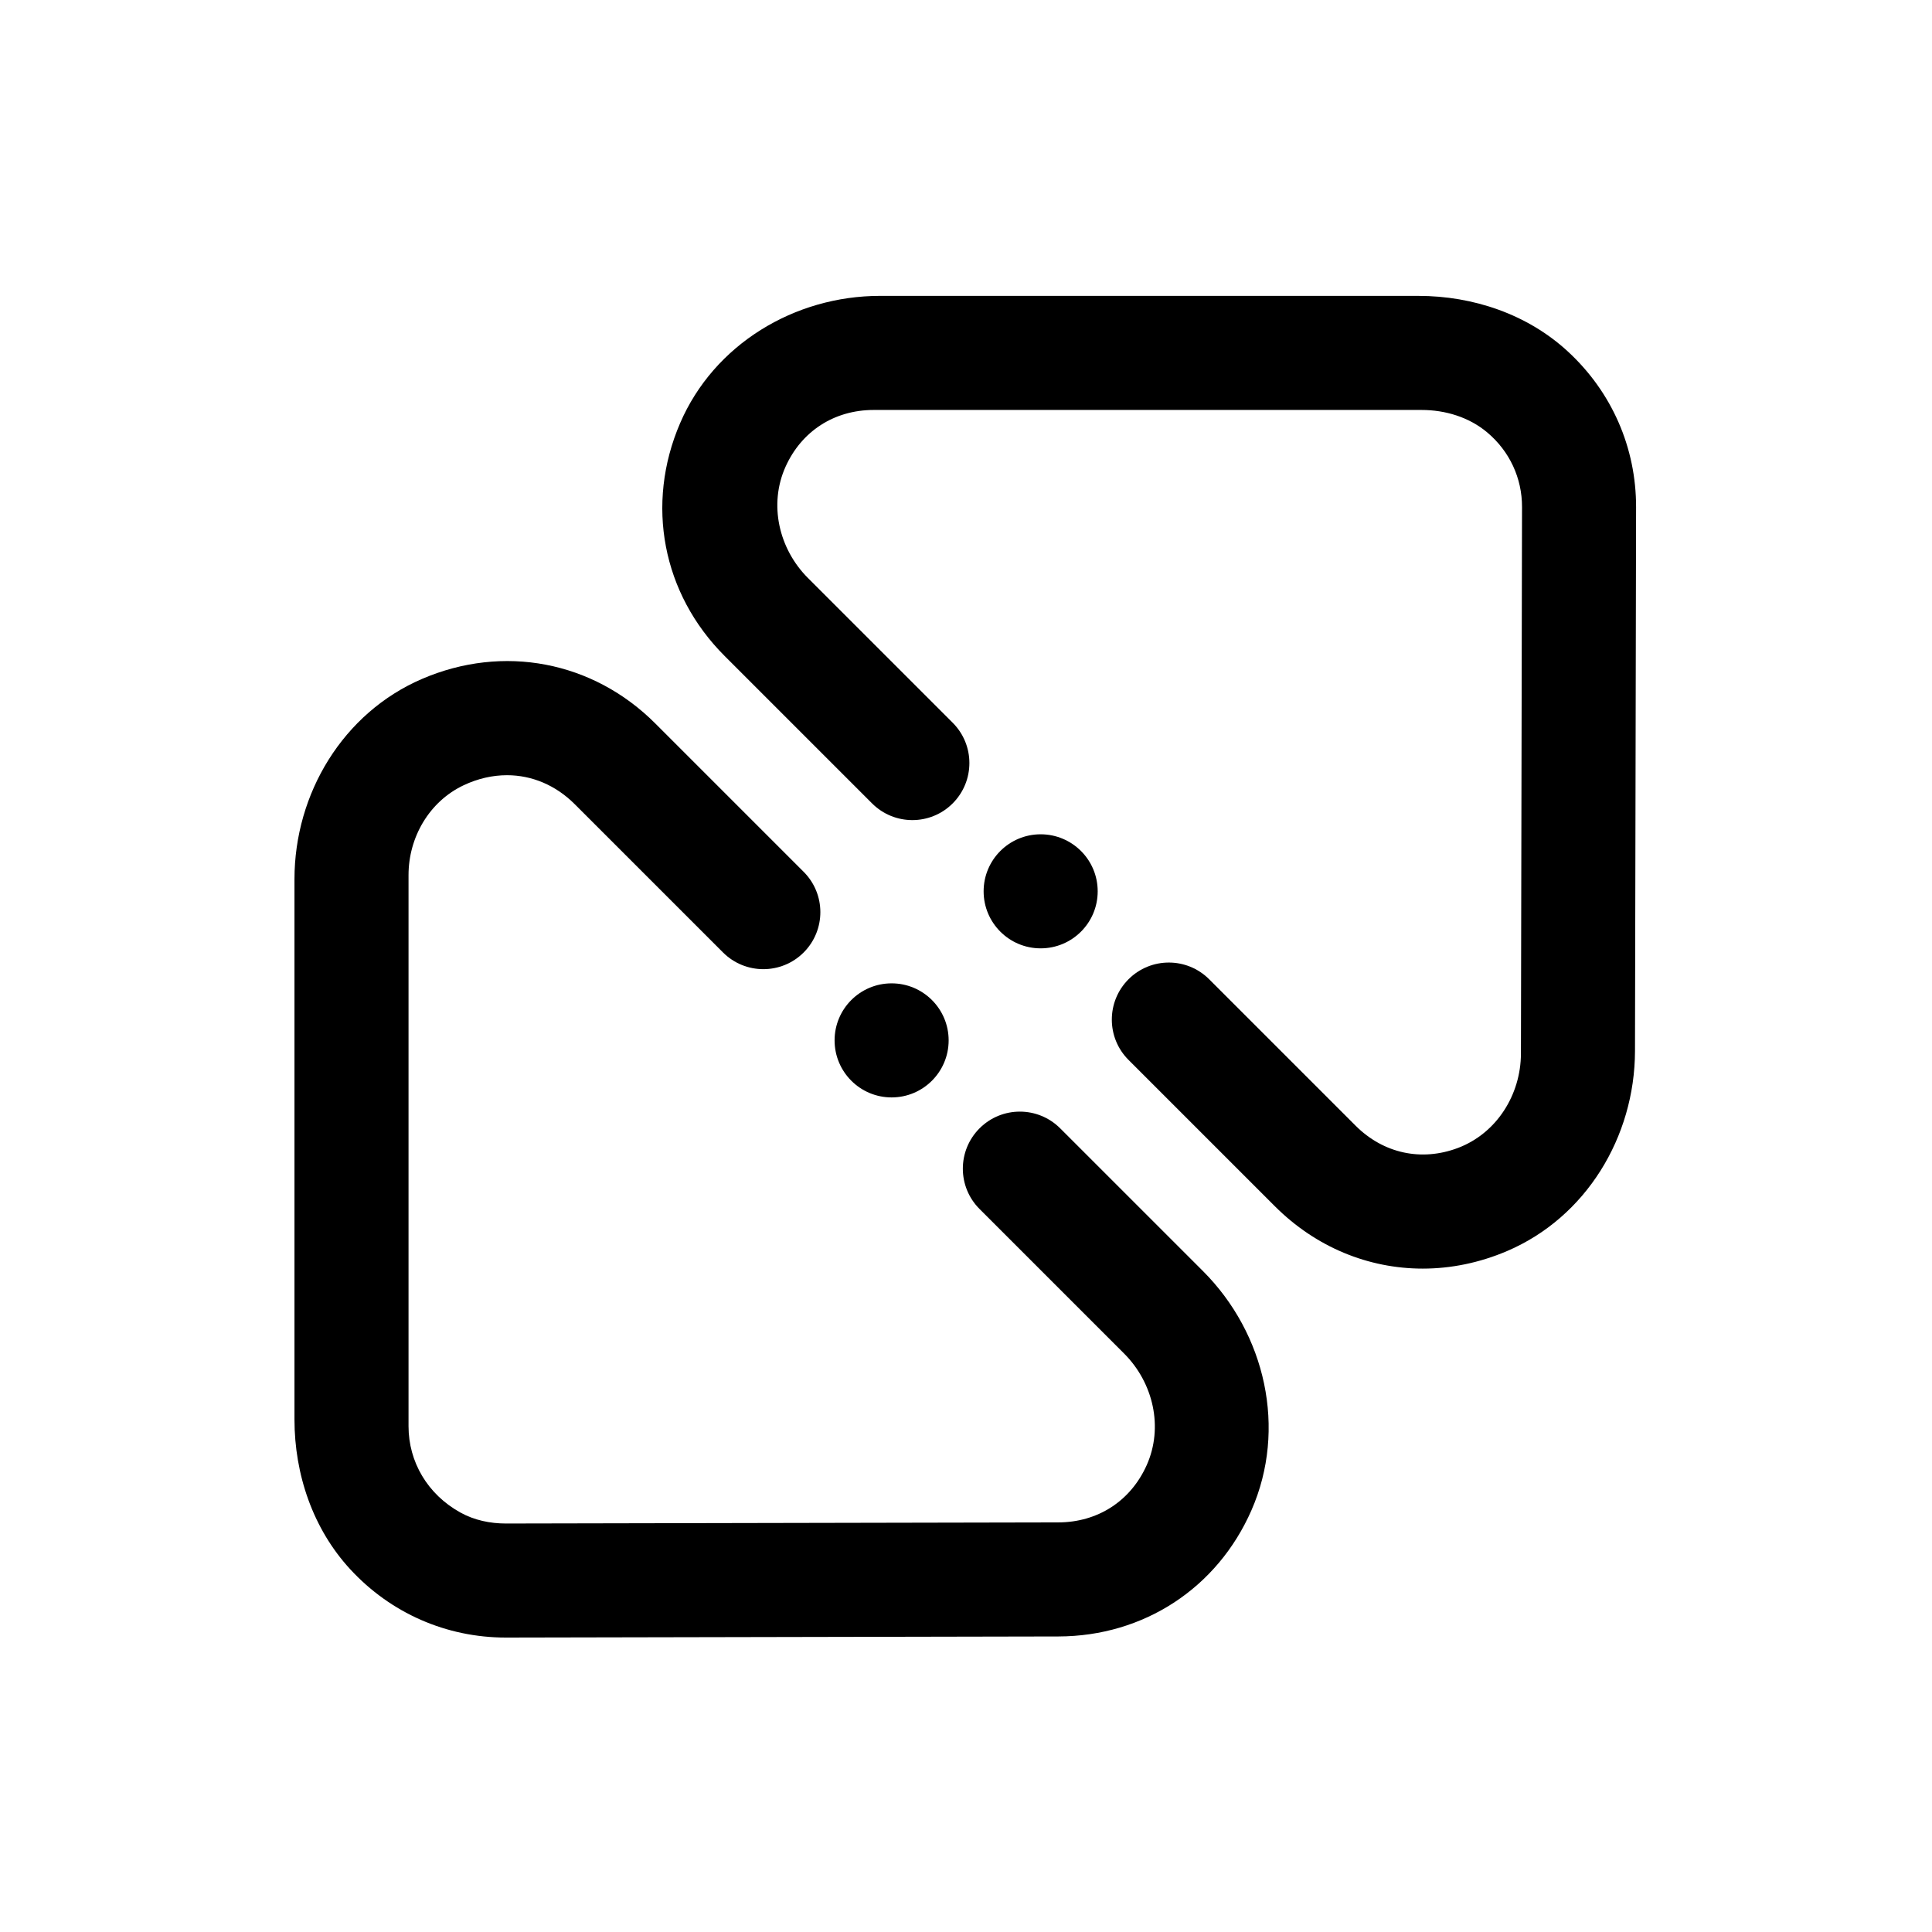<?xml version="1.0" encoding="UTF-8"?>
<!-- Uploaded to: SVG Repo, www.svgrepo.com, Generator: SVG Repo Mixer Tools -->
<svg fill="#000000" width="800px" height="800px" version="1.1" viewBox="144 144 512 512" xmlns="http://www.w3.org/2000/svg">
 <g>
  <path d="m395.4 419.71c0 8.348-6.766 15.117-15.113 15.117s-15.113-6.769-15.113-15.117c0-8.348 6.766-15.113 15.113-15.113s15.113 6.766 15.113 15.113"/>
  <path d="m424.96 443.02c-5.906-5.906-15.473-5.906-21.371 0-5.898 5.906-5.906 15.473 0 21.371l38.309 38.309c7.758 7.758 10.469 19.574 5.984 29.594-4.254 9.492-12.957 15.145-23.453 15.16l-146.32 0.293h-0.051c-4.172 0-8.352-0.871-12.004-2.887-8.777-4.84-13.789-13.48-13.789-22.902v-146.05c0-10.047 5.523-19.512 14.602-23.805 3.793-1.793 7.684-2.664 11.492-2.664 6.578 0 12.891 2.625 17.941 7.668l39.309 39.309c5.906 5.898 15.473 5.898 21.371 0 5.898-5.906 5.898-15.473 0-21.371l-39.309-39.309c-16.523-16.531-40.293-21.086-61.836-11.812-20.898 8.992-33.797 30.328-33.797 53.082v143.15c0 14.57 4.883 28.98 14.758 39.695 10.75 11.668 25.508 18.121 41.262 18.121h0.109l146.32-0.293c22.641-0.051 42.137-12.836 51.172-33.469 9.426-21.527 3.758-46.734-12.855-63.355z"/>
  <path d="m434.9 380.21c0 8.348-6.769 15.113-15.117 15.113-8.344 0-15.113-6.766-15.113-15.113s6.769-15.113 15.113-15.113c8.348 0 15.117 6.766 15.117 15.113"/>
  <path d="m519.88 222.41h-142.65c-22.711 0-44.008 12.867-52.992 33.727-9.254 21.492-4.699 45.207 11.789 61.695l39.074 39.074c5.906 5.906 15.473 5.906 21.371 0 5.898-5.906 5.906-15.473 0-21.371l-38.355-38.355c-7.734-7.734-10.43-19.508-5.945-29.477 4.242-9.445 12.922-15.059 23.371-15.059h145.18c6.297 0 12.574 1.898 17.398 5.945 5.945 4.992 9.246 12.133 9.23 19.77l-0.289 144.84c-0.02 10.934-6.457 21.145-16.68 25.016-9.672 3.656-19.754 1.48-27.137-5.894l-38.805-38.805c-5.906-5.906-15.473-5.906-21.371 0-5.898 5.906-5.906 15.473 0 21.371l38.797 38.797c10.832 10.828 24.777 16.512 39.172 16.512 7.453 0 15.023-1.527 22.332-4.644 20.93-8.926 33.871-30.25 33.918-53l0.289-144.13c0.031-15.75-6.41-30.512-18.066-41.262-10.688-9.867-25.082-14.746-39.637-14.746z"/>
 </g>
</svg>